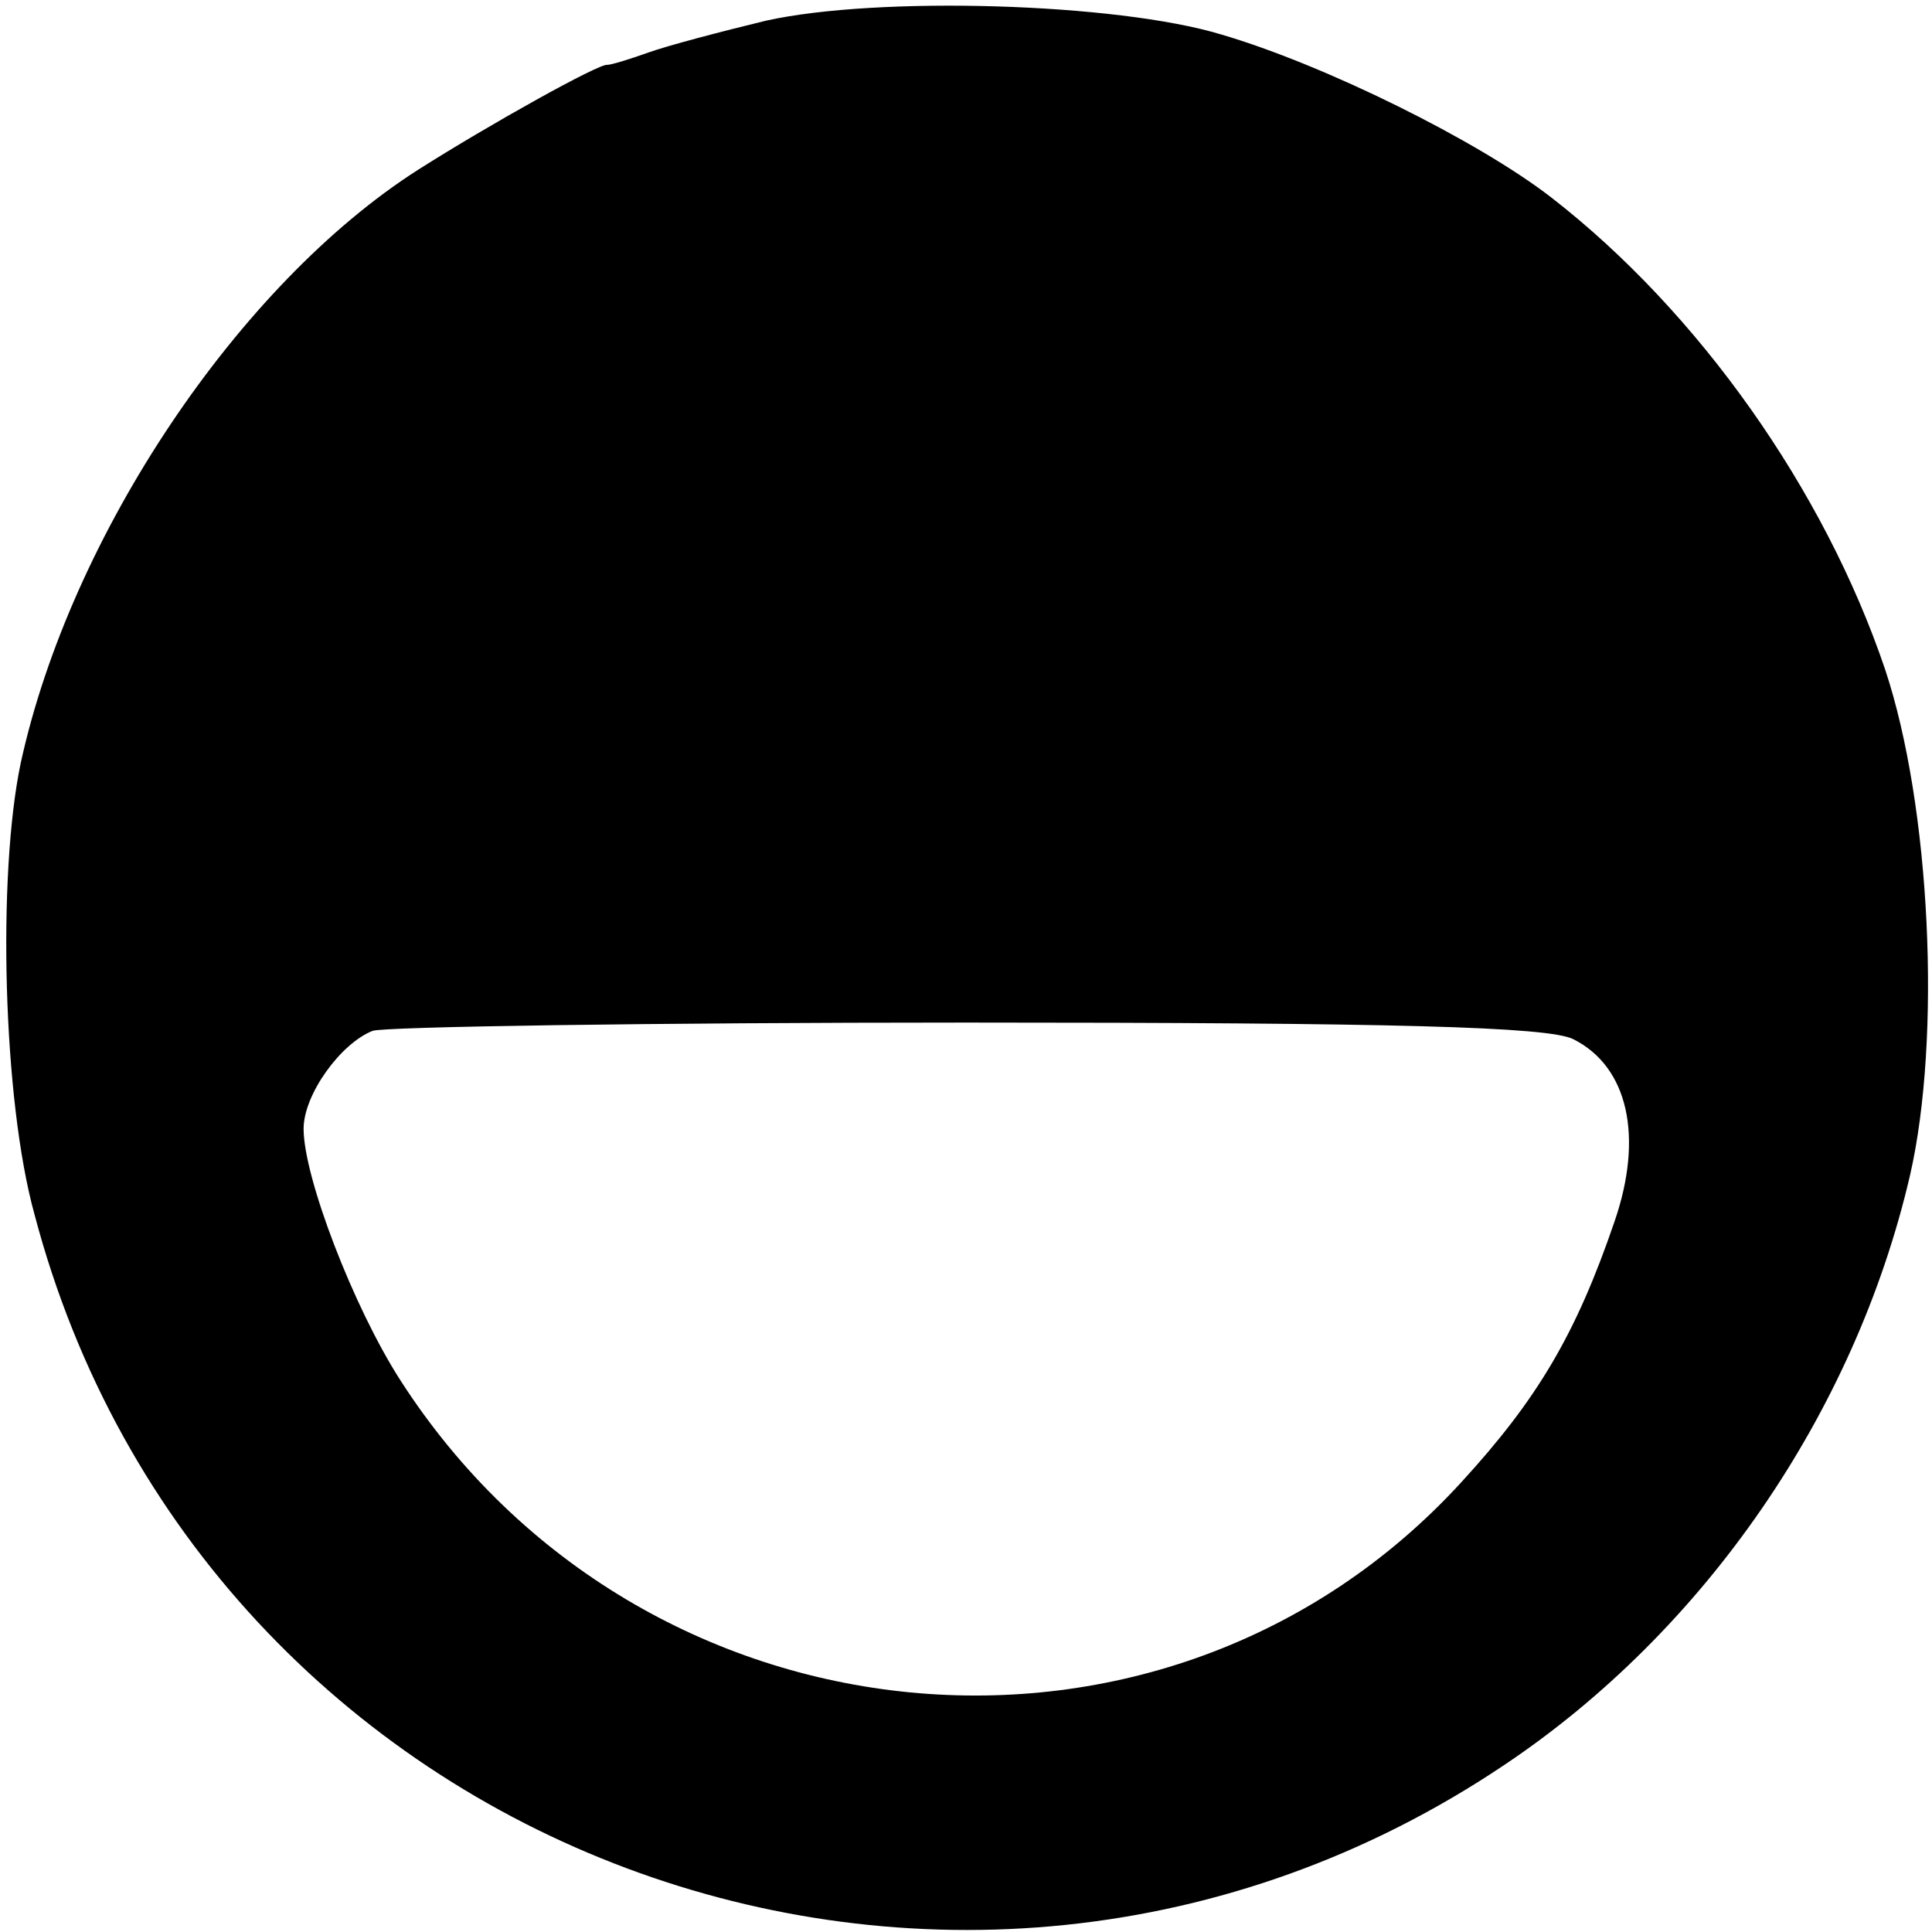 <?xml version="1.0" standalone="no"?>
<!DOCTYPE svg PUBLIC "-//W3C//DTD SVG 20010904//EN"
 "http://www.w3.org/TR/2001/REC-SVG-20010904/DTD/svg10.dtd">
<svg version="1.0" xmlns="http://www.w3.org/2000/svg"
 width="140pt" height="140pt" viewBox="0 0 140 140"
 preserveAspectRatio="xMidYMid meet">
<g transform="translate(0,140) scale(0.1,-0.1)"
fill="#000000" stroke="none">
<path d="M555 1385 c-33 -8 -71 -18 -85 -23 -14 -5 -27 -9 -30 -9 -6 1 -85
-43 -137 -76 -130 -83 -252 -265 -288 -430 -17 -81 -13 -244 10 -327 122 -463
666 -667 1065 -399 145 97 254 255 294 427 23 100 15 268 -18 367 -44 130
-135 259 -242 342 -53 41 -164 96 -239 118 -76 23 -249 28 -330 10z m585 -738
c40 -20 51 -71 30 -132 -28 -82 -56 -129 -111 -189 -214 -234 -595 -197 -769
74 -34 53 -70 147 -70 182 0 25 27 62 50 71 8 3 202 6 430 6 310 0 422 -3 440
-12z"/>
</g>
</svg>

